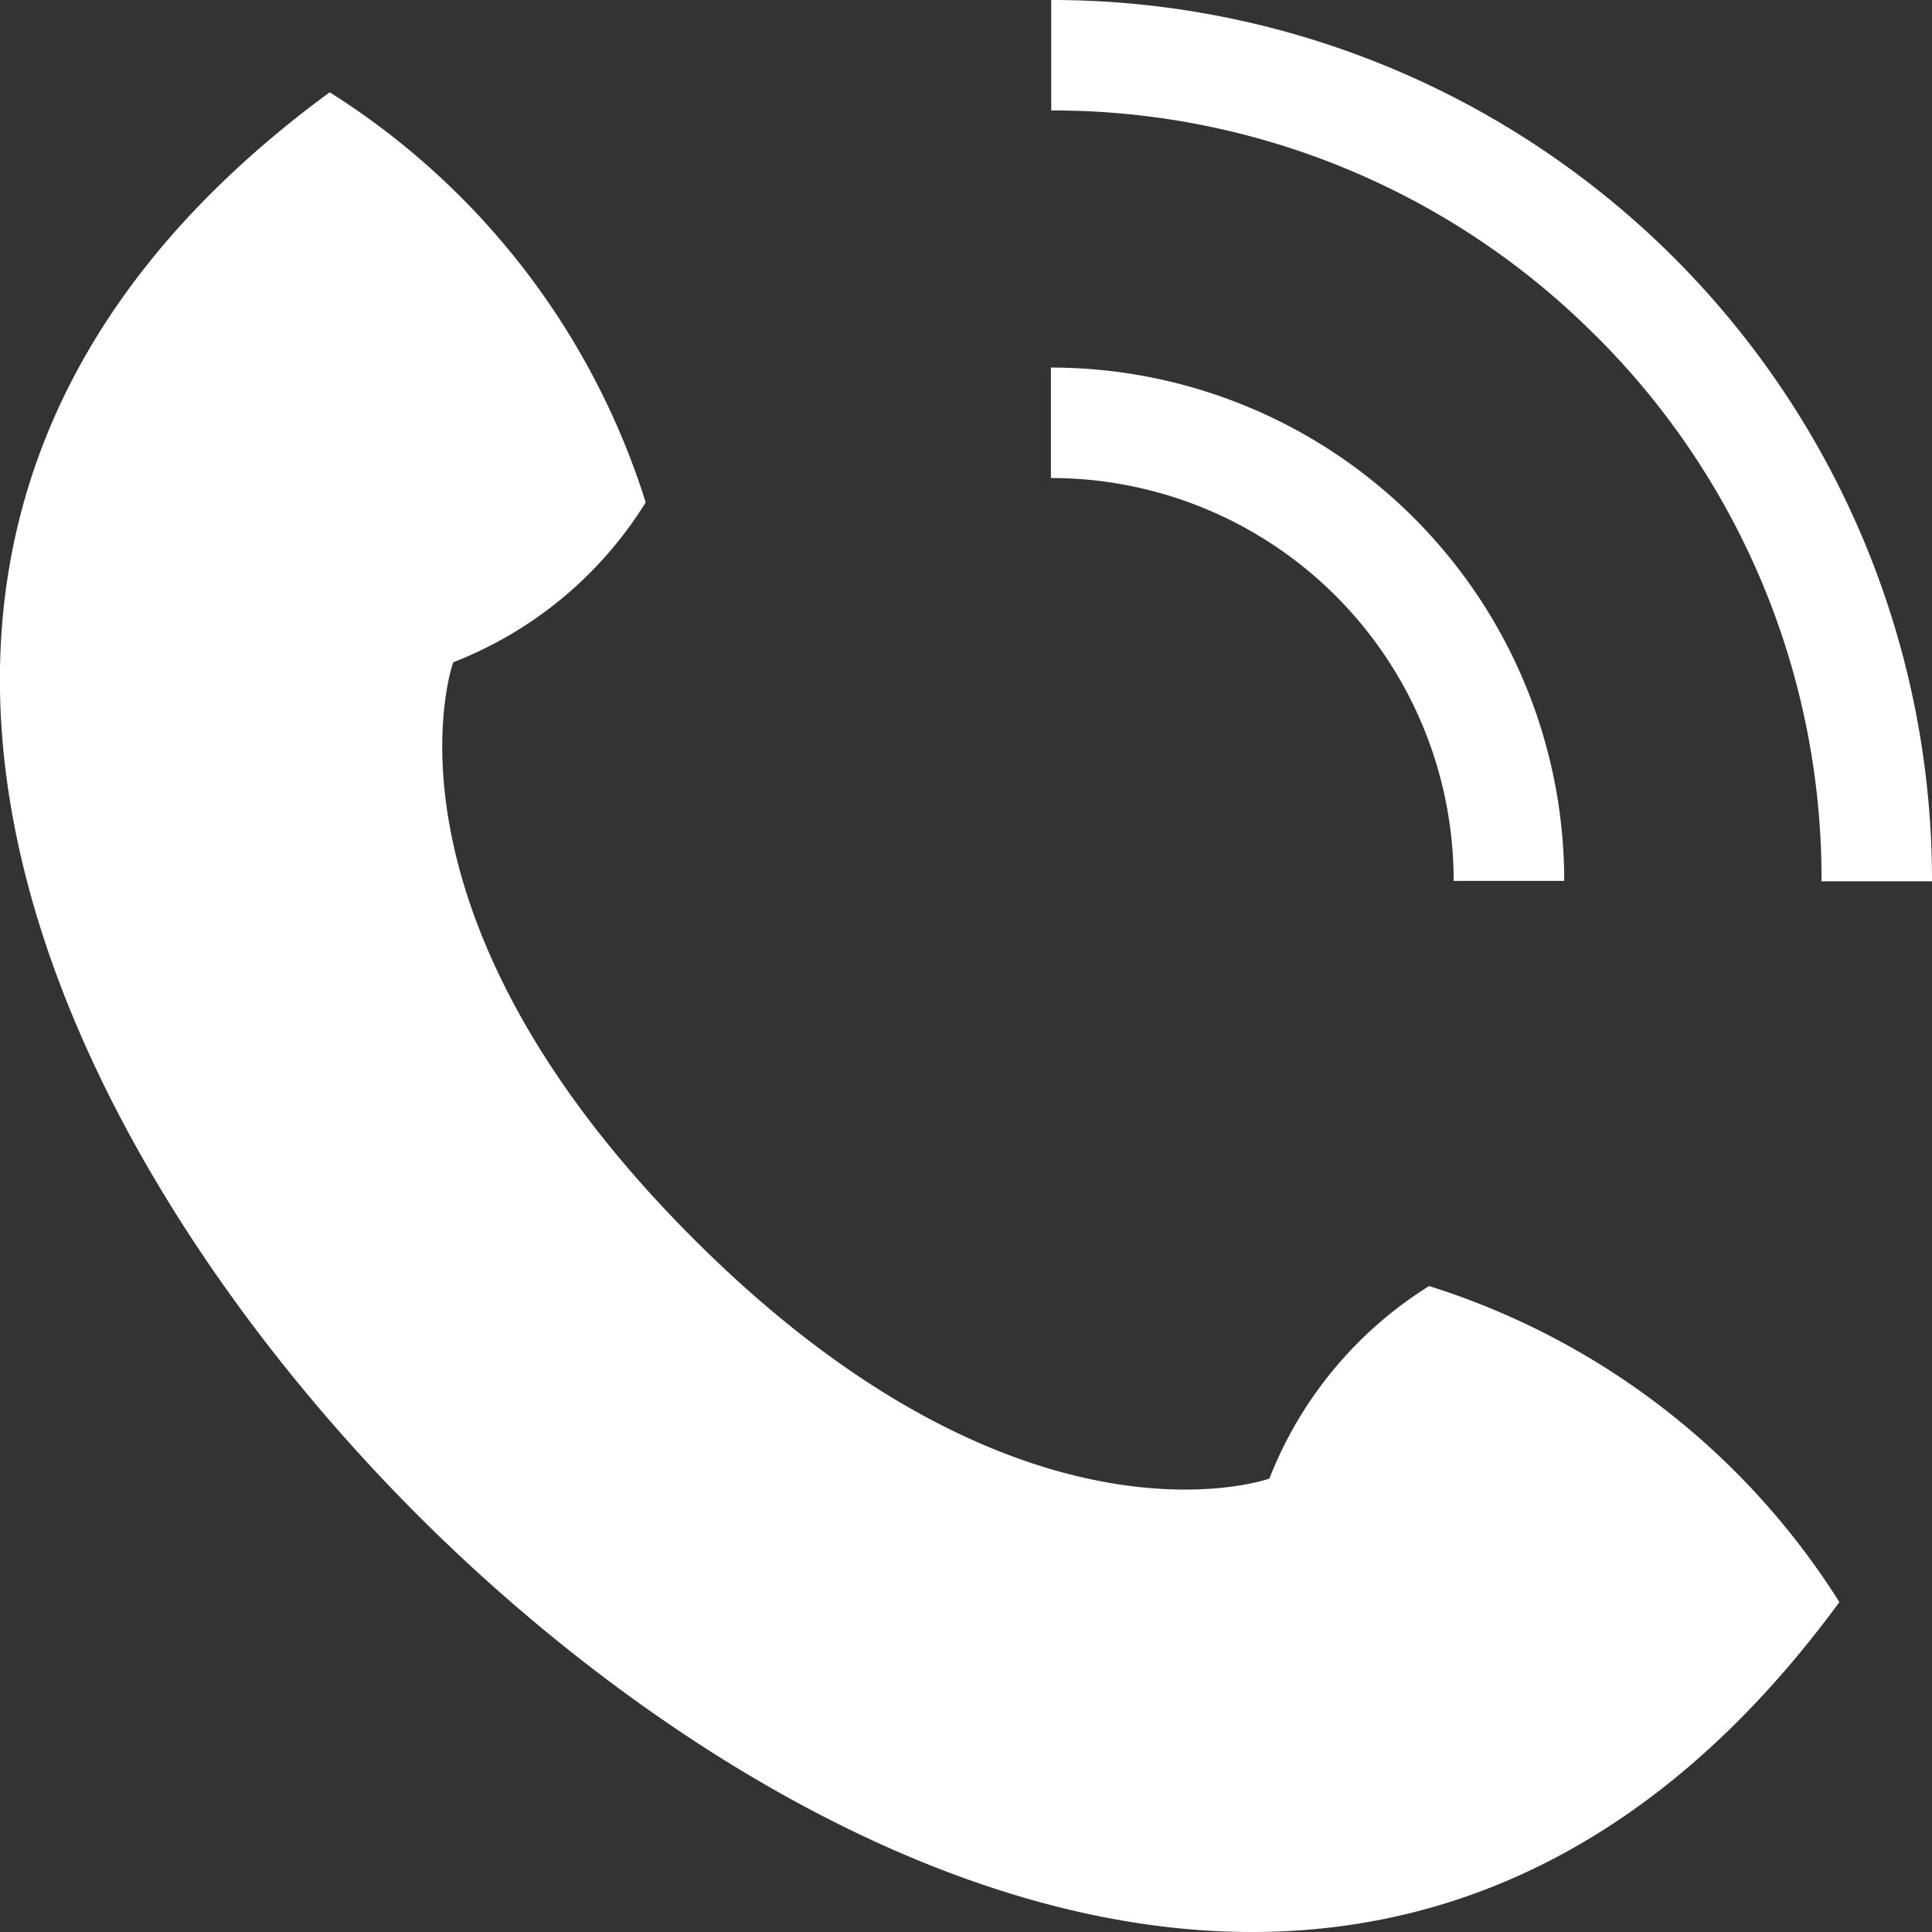 <?xml version="1.0" encoding="UTF-8"?>
<svg xmlns="http://www.w3.org/2000/svg" xmlns:xlink="http://www.w3.org/1999/xlink" id="icon" width="18.066" height="18.066" viewBox="0 0 18.066 18.066">
  <rect x="0" y="0" width="18.066" height="18.066" fill="#333333" stroke="none"/>
  <defs>
    <clipPath id="clip-path">
      <rect id="Rechteck_116" data-name="Rechteck 116" width="18.066" height="18.066" fill="#fff"></rect>
    </clipPath>
  </defs>
  <g id="Gruppe_32" data-name="Gruppe 32" clip-path="url(#clip-path)">
    <path id="Pfad_97" data-name="Pfad 97" d="M13.363,33.206a3.718,3.718,0,0,0-1.493,1.8s-2.31.834-5.387-2.244-2.245-5.389-2.245-5.389a3.694,3.694,0,0,0,1.8-1.495,7.016,7.016,0,0,0-2.955-3.835C-2.562,26.184.662,32.1,3.9,35.342s9.159,6.466,13.3.819a7.02,7.02,0,0,0-3.836-2.955Z" transform="translate(0 -21.18)" fill="#fff"></path>
    <path id="Pfad_98" data-name="Pfad 98" d="M254.909,3.141a7.158,7.158,0,0,1,2.109,5.1h1.033A8.233,8.233,0,0,0,249.815,0h0V1.033h0a7.162,7.162,0,0,1,5.094,2.109Z" transform="translate(-239.985)" fill="#fff"></path>
    <path id="Pfad_99" data-name="Pfad 99" d="M253.59,92.231h1.033a4.8,4.8,0,0,0-4.8-4.8v1.033a3.764,3.764,0,0,1,3.766,3.766Z" transform="translate(-239.996 -83.994)" fill="#fff"></path>
  </g>
</svg>
